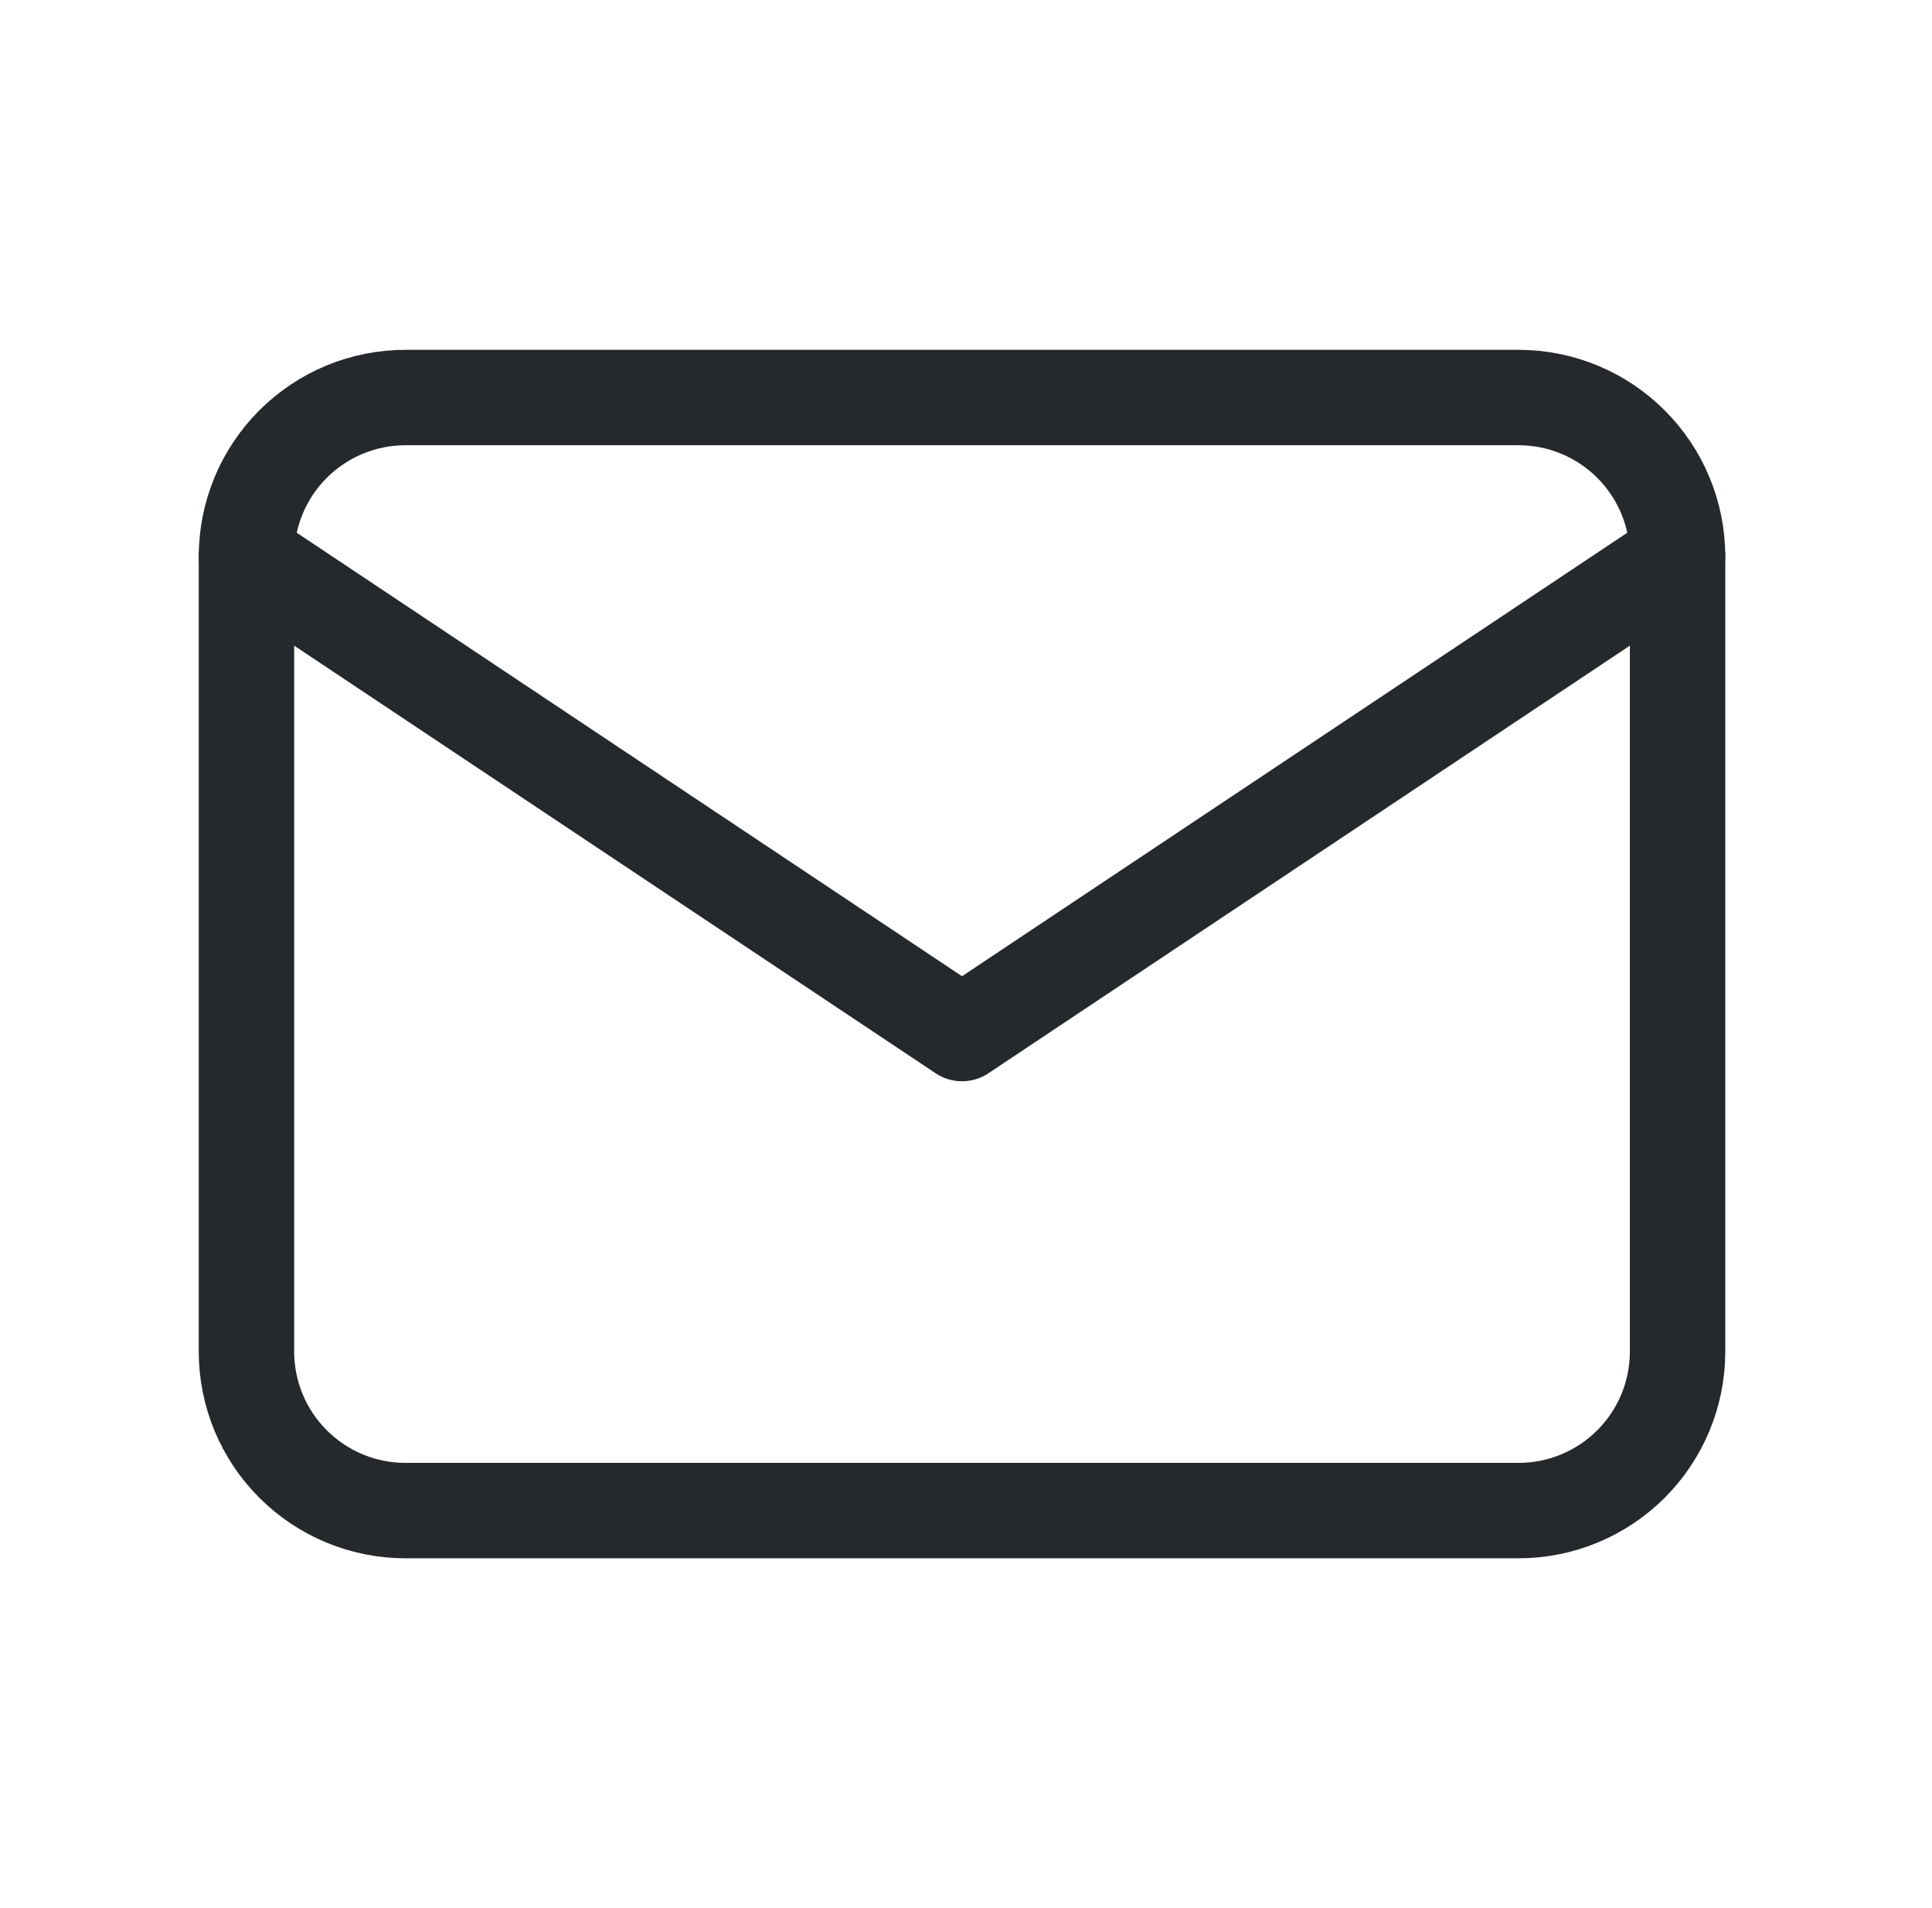 <svg width="81" height="80" viewBox="0 0 81 80" fill="none" xmlns="http://www.w3.org/2000/svg">
<g clip-path="url(#clip0_142_1962)">
<path d="M10.333 23.334C10.333 21.566 11.035 19.87 12.286 18.62C13.536 17.369 15.232 16.667 17 16.667H63.666C65.434 16.667 67.13 17.369 68.38 18.62C69.631 19.87 70.333 21.566 70.333 23.334V56.667C70.333 58.435 69.631 60.131 68.38 61.381C67.13 62.631 65.434 63.334 63.666 63.334H17C15.232 63.334 13.536 62.631 12.286 61.381C11.035 60.131 10.333 58.435 10.333 56.667V23.334Z" stroke="#25282C" stroke-width="4" stroke-linecap="round" stroke-linejoin="round"/>
<path d="M10.333 23.333L40.333 43.333L70.333 23.333" stroke="#25282C" stroke-width="4" stroke-linecap="round" stroke-linejoin="round"/>
</g>
<defs>
<clipPath id="clip0_142_1962">
<rect width="80" height="80" fill="white" transform="translate(0.333)"/>
</clipPath>
</defs>
</svg>

